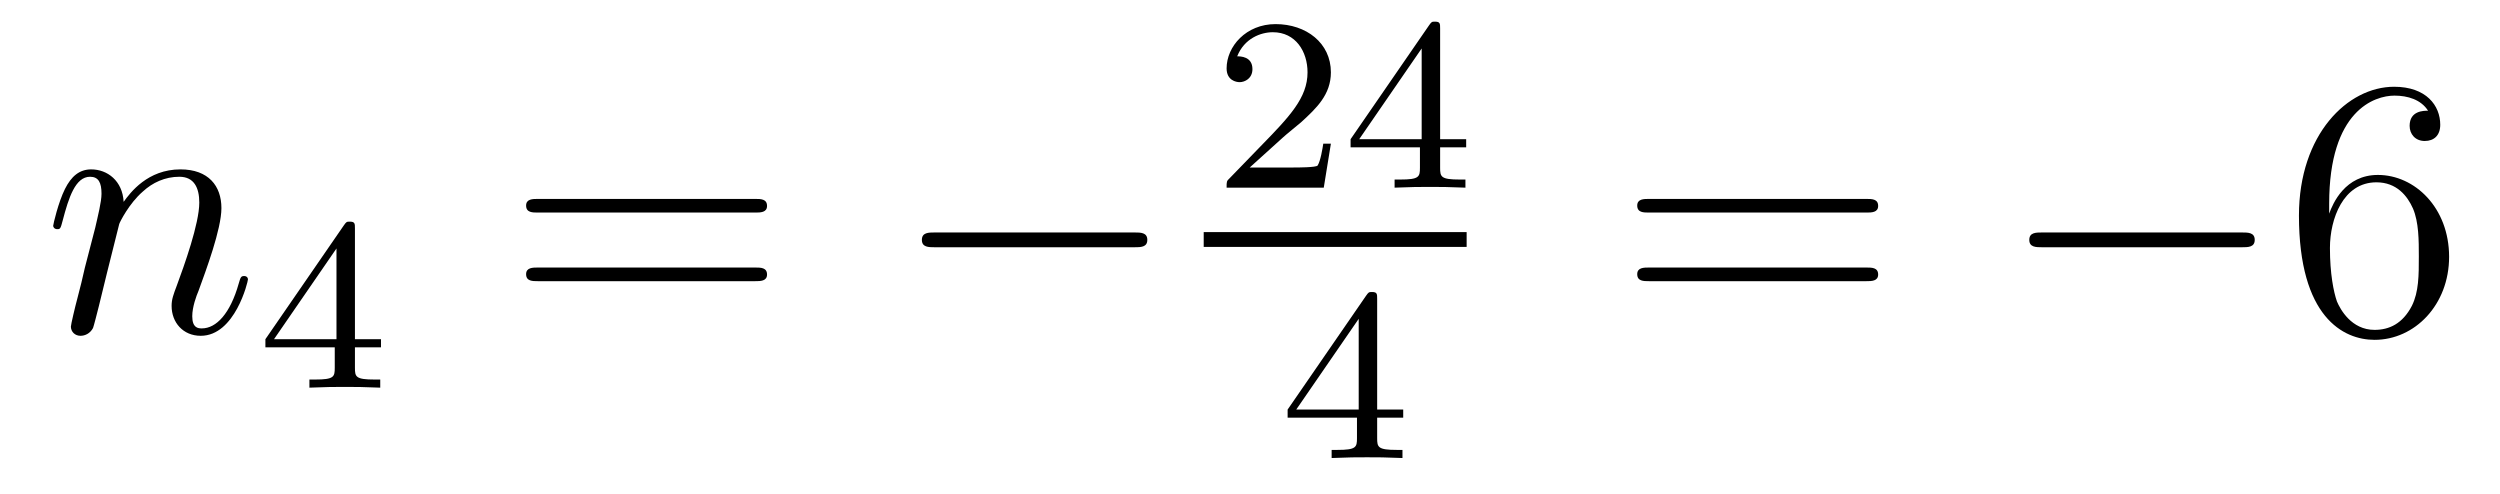 <?xml version='1.0'?>
<!-- This file was generated by dvisvgm 1.14.1 -->
<svg height='16pt' version='1.1' viewBox='0 -16 81 16' width='81pt' xmlns='http://www.w3.org/2000/svg' xmlns:xlink='http://www.w3.org/1999/xlink'>
<g id='page1'>
<g transform='matrix(1 0 0 1 -127 649)'>
<path d='M130.863 -657.742C130.887 -657.814 131.185 -658.412 131.628 -658.794C131.938 -659.081 132.345 -659.273 132.811 -659.273C133.289 -659.273 133.457 -658.914 133.457 -658.436C133.457 -657.754 132.967 -656.392 132.728 -655.746C132.62 -655.459 132.56 -655.304 132.56 -655.089C132.56 -654.551 132.931 -654.12 133.504 -654.12C134.616 -654.12 135.034 -655.878 135.034 -655.949C135.034 -656.009 134.987 -656.057 134.915 -656.057C134.808 -656.057 134.795 -656.021 134.736 -655.818C134.461 -654.838 134.007 -654.36 133.54 -654.36C133.421 -654.36 133.229 -654.372 133.229 -654.754C133.229 -655.053 133.361 -655.412 133.433 -655.579C133.672 -656.236 134.174 -657.575 134.174 -658.257C134.174 -658.974 133.755 -659.512 132.847 -659.512C131.783 -659.512 131.221 -658.759 131.006 -658.46C130.97 -659.141 130.48 -659.512 129.954 -659.512C129.572 -659.512 129.308 -659.285 129.105 -658.878C128.89 -658.448 128.723 -657.731 128.723 -657.683C128.723 -657.635 128.771 -657.575 128.854 -657.575C128.95 -657.575 128.962 -657.587 129.033 -657.862C129.225 -658.591 129.44 -659.273 129.918 -659.273C130.193 -659.273 130.289 -659.081 130.289 -658.723C130.289 -658.46 130.169 -657.993 130.086 -657.623L129.751 -656.332C129.703 -656.105 129.572 -655.567 129.512 -655.352C129.428 -655.041 129.297 -654.479 129.297 -654.419C129.297 -654.252 129.428 -654.12 129.608 -654.12C129.751 -654.12 129.918 -654.192 130.014 -654.372C130.038 -654.431 130.145 -654.85 130.205 -655.089L130.468 -656.165L130.863 -657.742Z' fill-rule='evenodd'/>
<path d='M138.5 -657.596C138.5 -657.755 138.5 -657.819 138.332 -657.819C138.229 -657.819 138.221 -657.811 138.141 -657.699L135.599 -654.01V-653.747H137.846V-653.085C137.846 -652.791 137.822 -652.703 137.209 -652.703H137.025V-652.44C137.703 -652.464 137.719 -652.464 138.173 -652.464S138.643 -652.464 139.32 -652.44V-652.703H139.137C138.523 -652.703 138.5 -652.791 138.5 -653.085V-653.747H139.344V-654.01H138.5V-657.596ZM137.902 -656.95V-654.01H135.878L137.902 -656.95Z' fill-rule='evenodd'/>
<path d='M151.469 -658.113C151.636 -658.113 151.852 -658.113 151.852 -658.328C151.852 -658.555 151.648 -658.555 151.469 -658.555H144.428C144.261 -658.555 144.046 -658.555 144.046 -658.34C144.046 -658.113 144.249 -658.113 144.428 -658.113H151.469ZM151.469 -655.89C151.636 -655.89 151.852 -655.89 151.852 -656.105C151.852 -656.332 151.648 -656.332 151.469 -656.332H144.428C144.261 -656.332 144.046 -656.332 144.046 -656.117C144.046 -655.89 144.249 -655.89 144.428 -655.89H151.469Z' fill-rule='evenodd'/>
<path d='M163.755 -656.989C163.958 -656.989 164.173 -656.989 164.173 -657.228C164.173 -657.468 163.958 -657.468 163.755 -657.468H157.288C157.085 -657.468 156.869 -657.468 156.869 -657.228C156.869 -656.989 157.085 -656.989 157.288 -656.989H163.755Z' fill-rule='evenodd'/>
<path d='M168.567 -660.546C168.695 -660.665 169.029 -660.928 169.157 -661.04C169.651 -661.494 170.121 -661.932 170.121 -662.657C170.121 -663.605 169.324 -664.219 168.328 -664.219C167.372 -664.219 166.742 -663.494 166.742 -662.785C166.742 -662.394 167.053 -662.338 167.165 -662.338C167.332 -662.338 167.579 -662.458 167.579 -662.761C167.579 -663.175 167.181 -663.175 167.085 -663.175C167.316 -663.757 167.85 -663.956 168.24 -663.956C168.982 -663.956 169.364 -663.327 169.364 -662.657C169.364 -661.828 168.782 -661.223 167.842 -660.259L166.838 -659.223C166.742 -659.135 166.742 -659.119 166.742 -658.92H169.89L170.121 -660.346H169.874C169.85 -660.187 169.786 -659.788 169.691 -659.637C169.643 -659.573 169.037 -659.573 168.91 -659.573H167.491L168.567 -660.546ZM173.66 -664.076C173.66 -664.235 173.66 -664.299 173.492 -664.299C173.389 -664.299 173.381 -664.291 173.301 -664.179L170.759 -660.49V-660.227H173.006V-659.565C173.006 -659.271 172.982 -659.183 172.369 -659.183H172.185V-658.92C172.863 -658.944 172.879 -658.944 173.333 -658.944C173.787 -658.944 173.803 -658.944 174.48 -658.92V-659.183H174.297C173.683 -659.183 173.66 -659.271 173.66 -659.565V-660.227H174.504V-660.49H173.66V-664.076ZM173.062 -663.43V-660.49H171.038L173.062 -663.43Z' fill-rule='evenodd'/>
<path d='M166 -657H174.519V-657.48H166'/>
<path d='M171.62 -655.316C171.62 -655.475 171.62 -655.539 171.452 -655.539C171.349 -655.539 171.341 -655.531 171.261 -655.419L168.719 -651.73V-651.467H170.966V-650.805C170.966 -650.511 170.942 -650.423 170.329 -650.423H170.145V-650.16C170.823 -650.184 170.839 -650.184 171.293 -650.184S171.763 -650.184 172.44 -650.16V-650.423H172.257C171.643 -650.423 171.62 -650.511 171.62 -650.805V-651.467H172.464V-651.73H171.62V-655.316ZM171.022 -654.67V-651.73H168.998L171.022 -654.67Z' fill-rule='evenodd'/>
<path d='M187.469 -658.113C187.636 -658.113 187.852 -658.113 187.852 -658.328C187.852 -658.555 187.648 -658.555 187.469 -658.555H180.428C180.261 -658.555 180.046 -658.555 180.046 -658.34C180.046 -658.113 180.249 -658.113 180.428 -658.113H187.469ZM187.469 -655.89C187.636 -655.89 187.852 -655.89 187.852 -656.105C187.852 -656.332 187.648 -656.332 187.469 -656.332H180.428C180.261 -656.332 180.046 -656.332 180.046 -656.117C180.046 -655.89 180.249 -655.89 180.428 -655.89H187.469Z' fill-rule='evenodd'/>
<path d='M199.636 -656.989C199.838 -656.989 200.053 -656.989 200.053 -657.228C200.053 -657.468 199.838 -657.468 199.636 -657.468H193.168C192.965 -657.468 192.749 -657.468 192.749 -657.228C192.749 -656.989 192.965 -656.989 193.168 -656.989H199.636Z' fill-rule='evenodd'/>
<path d='M202.465 -658.4C202.465 -661.424 203.936 -661.902 204.582 -661.902C205.012 -661.902 205.442 -661.771 205.669 -661.413C205.526 -661.413 205.072 -661.413 205.072 -660.922C205.072 -660.659 205.252 -660.432 205.562 -660.432C205.861 -660.432 206.064 -660.612 206.064 -660.958C206.064 -661.58 205.61 -662.189 204.57 -662.189C203.064 -662.189 201.486 -660.648 201.486 -658.017C201.486 -654.73 202.92 -653.989 203.936 -653.989C205.24 -653.989 206.351 -655.125 206.351 -656.679C206.351 -658.268 205.24 -659.332 204.044 -659.332C202.98 -659.332 202.585 -658.412 202.465 -658.077V-658.4ZM203.936 -654.312C203.183 -654.312 202.824 -654.981 202.717 -655.232C202.609 -655.543 202.49 -656.129 202.49 -656.966C202.49 -657.91 202.92 -659.093 203.996 -659.093C204.653 -659.093 205 -658.651 205.18 -658.245C205.37 -657.802 205.37 -657.205 205.37 -656.691C205.37 -656.081 205.37 -655.543 205.144 -655.089C204.845 -654.515 204.414 -654.312 203.936 -654.312Z' fill-rule='evenodd'/>
</g>
</g>
</svg>

